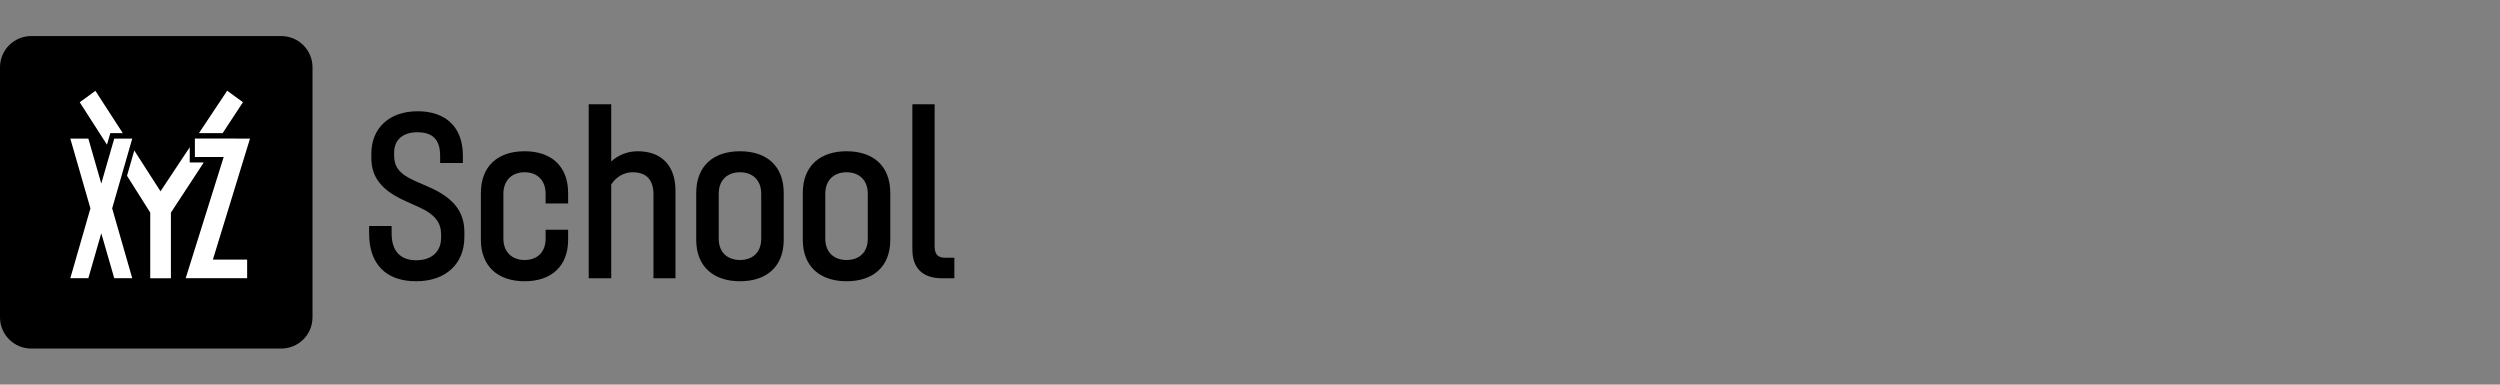 <svg width="208" height="32" viewBox="0 0 208 32" fill="none" xmlns="http://www.w3.org/2000/svg">
<rect x="0" y="0" width="208" height="32" fill="#808080" stroke="none"/>
<path d="M34.622 23.4C37.118 23.4 38.636 21.923 38.636 19.719V19.323C38.636 17.597 37.721 16.453 35.682 15.559L34.538 15.059C33.166 14.456 32.791 13.832 32.791 12.938V12.709C32.791 11.627 33.519 11.003 34.726 11.003C36.078 11.003 36.618 11.711 36.618 12.938V13.562H38.511V12.938C38.511 10.587 37.097 9.256 34.746 9.256C32.354 9.256 30.898 10.691 30.898 12.771V13.167C30.898 14.789 31.814 15.871 33.727 16.723L34.83 17.223C36.223 17.847 36.702 18.533 36.702 19.531V19.76C36.702 20.946 35.911 21.653 34.622 21.653C33.29 21.653 32.583 20.863 32.583 19.427V18.803H30.711V19.427C30.711 21.965 32.105 23.4 34.622 23.4ZM43.649 23.4C45.916 23.4 47.268 22.111 47.268 19.947V19.115H45.396V19.864C45.396 20.946 44.73 21.632 43.649 21.632C42.567 21.632 41.881 20.925 41.881 19.864V16.12C41.881 15.039 42.567 14.331 43.649 14.331C44.73 14.331 45.396 15.039 45.396 16.12V16.931H47.268V16.058C47.268 13.874 45.916 12.584 43.649 12.584C41.361 12.584 40.009 13.874 40.009 16.058V19.947C40.009 22.111 41.382 23.4 43.649 23.4ZM53.059 12.584C52.206 12.584 51.436 12.896 50.854 13.437V8.674H48.982V23.151H50.854V15.351C51.249 14.727 51.914 14.331 52.622 14.331C53.745 14.331 54.369 14.914 54.369 16.183V23.151H56.199V15.871C56.199 13.749 55.014 12.584 53.059 12.584ZM61.565 23.4C63.729 23.4 65.205 22.235 65.205 19.947V16.058C65.205 13.749 63.729 12.584 61.565 12.584C59.423 12.584 57.925 13.749 57.925 16.058V19.947C57.925 22.235 59.423 23.4 61.565 23.4ZM61.565 21.632C60.546 21.632 59.797 21.008 59.797 19.864V16.12C59.797 14.955 60.546 14.331 61.565 14.331C62.585 14.331 63.333 14.955 63.333 16.12V19.864C63.333 21.008 62.605 21.632 61.565 21.632ZM70.432 23.4C72.595 23.4 74.072 22.235 74.072 19.947V16.058C74.072 13.749 72.595 12.584 70.432 12.584C68.29 12.584 66.792 13.749 66.792 16.058V19.947C66.792 22.235 68.29 23.4 70.432 23.4ZM70.432 21.632C69.413 21.632 68.664 21.008 68.664 19.864V16.12C68.664 14.955 69.413 14.331 70.432 14.331C71.451 14.331 72.2 14.955 72.2 16.12V19.864C72.2 21.008 71.472 21.632 70.432 21.632ZM78.363 23.151H79.403V21.445H78.654C77.968 21.445 77.76 21.112 77.76 20.447V8.674H75.909V20.759C75.909 22.319 76.782 23.151 78.363 23.151Z" fill="black"/>
<path d="M0 5.6C0 4.164 1.164 3 2.6 3H23.4C24.836 3 26 4.164 26 5.6V26.4C26 27.836 24.836 29 23.4 29H2.6C1.164 29 0 27.836 0 26.4V5.6Z" fill="black"/>
<path d="M18.62 10.931C19.188 10.065 20.214 8.505 20.214 8.505L18.902 7.547L16.648 10.935L16.555 11.074H18.528L18.62 10.931Z" fill="white"/>
<path d="M16.94 13.517H15.785V12.251L15.68 12.411L15.274 13.021C14.424 14.299 13.625 15.499 13.354 15.917C12.988 15.351 12.595 14.738 12.204 14.128C11.852 13.577 11.501 13.029 11.172 12.52L10.568 14.626C11.623 16.283 12.5 17.687 12.5 17.687V23.151H14.219V17.691C14.219 17.691 15.386 15.908 16.912 13.58L16.94 13.517Z" fill="white"/>
<path d="M9.178 11.079L8.9 12.038C8.527 11.458 8.154 10.876 7.793 10.313C7.383 9.673 6.989 9.06 6.634 8.507L7.938 7.557L10.208 11.067L10.216 11.079H9.178Z" fill="white"/>
<path d="M20.8 11.531L18.236 11.526H16.215V13.065H18.61L15.45 23.145H20.562V21.598H17.712L20.8 11.531Z" fill="white"/>
<path d="M10.857 12.04L9.332 17.337L11.002 23.146H9.505L8.426 19.405L7.351 23.146H5.85L7.524 17.337L5.85 11.531H7.351L8.426 15.273L9.505 11.531H11.002L10.857 12.04Z" fill="white"/>
</svg>


